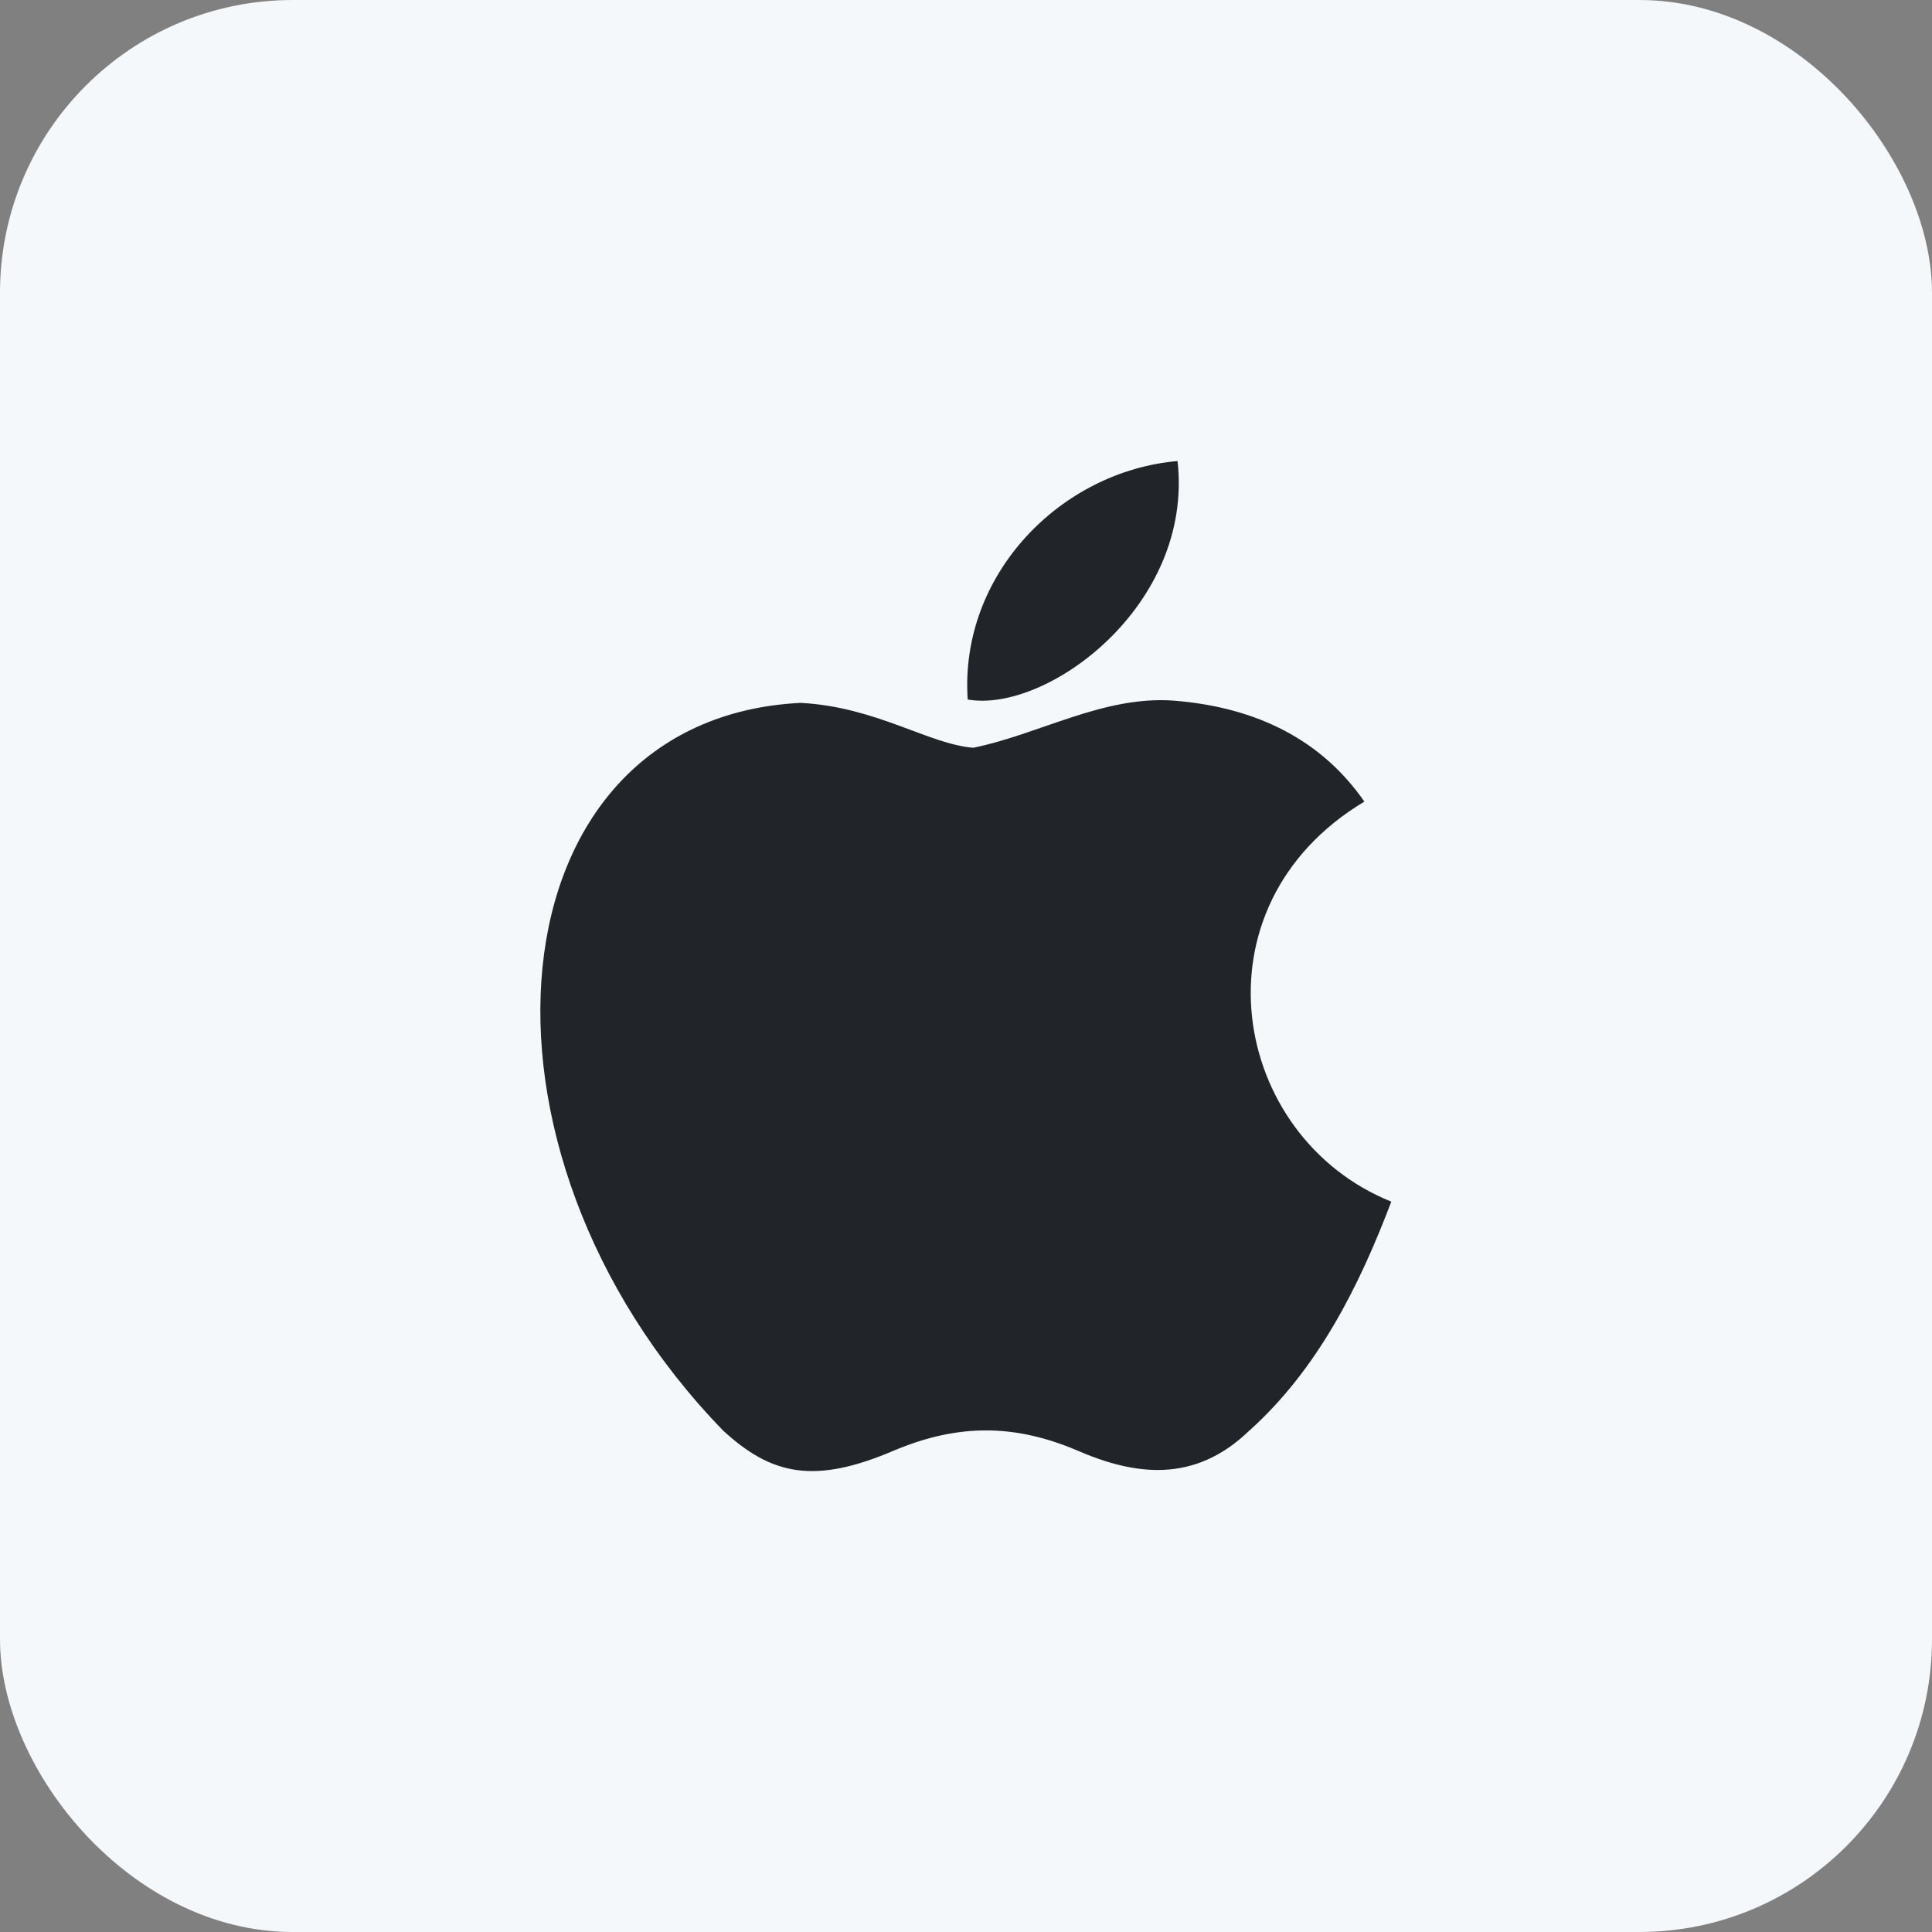 <svg xmlns="http://www.w3.org/2000/svg" width="66" height="66" viewBox="0 0 66 66" fill="none"><rect x="0" y="0" width="66" height="66" fill="#808080" stroke="none"/><rect width="66" height="66" rx="10" fill="#F4F8FB"></rect><path d="M42.68 48.87C40.802 50.691 38.751 50.403 36.777 49.541C34.688 48.659 32.771 48.621 30.567 49.541C27.807 50.729 26.35 50.384 24.702 48.87C15.348 39.229 16.728 24.547 27.347 24.011C29.934 24.145 31.736 25.429 33.25 25.544C35.512 25.084 37.678 23.762 40.093 23.934C42.987 24.164 45.172 25.314 46.609 27.384C40.629 30.968 42.048 38.846 47.529 41.05C46.437 43.925 45.018 46.781 42.661 48.889L42.68 48.87ZM33.058 23.896C32.771 19.622 36.24 16.095 40.227 15.75C40.783 20.695 35.742 24.375 33.058 23.896Z" fill="#212529"></path></svg>
